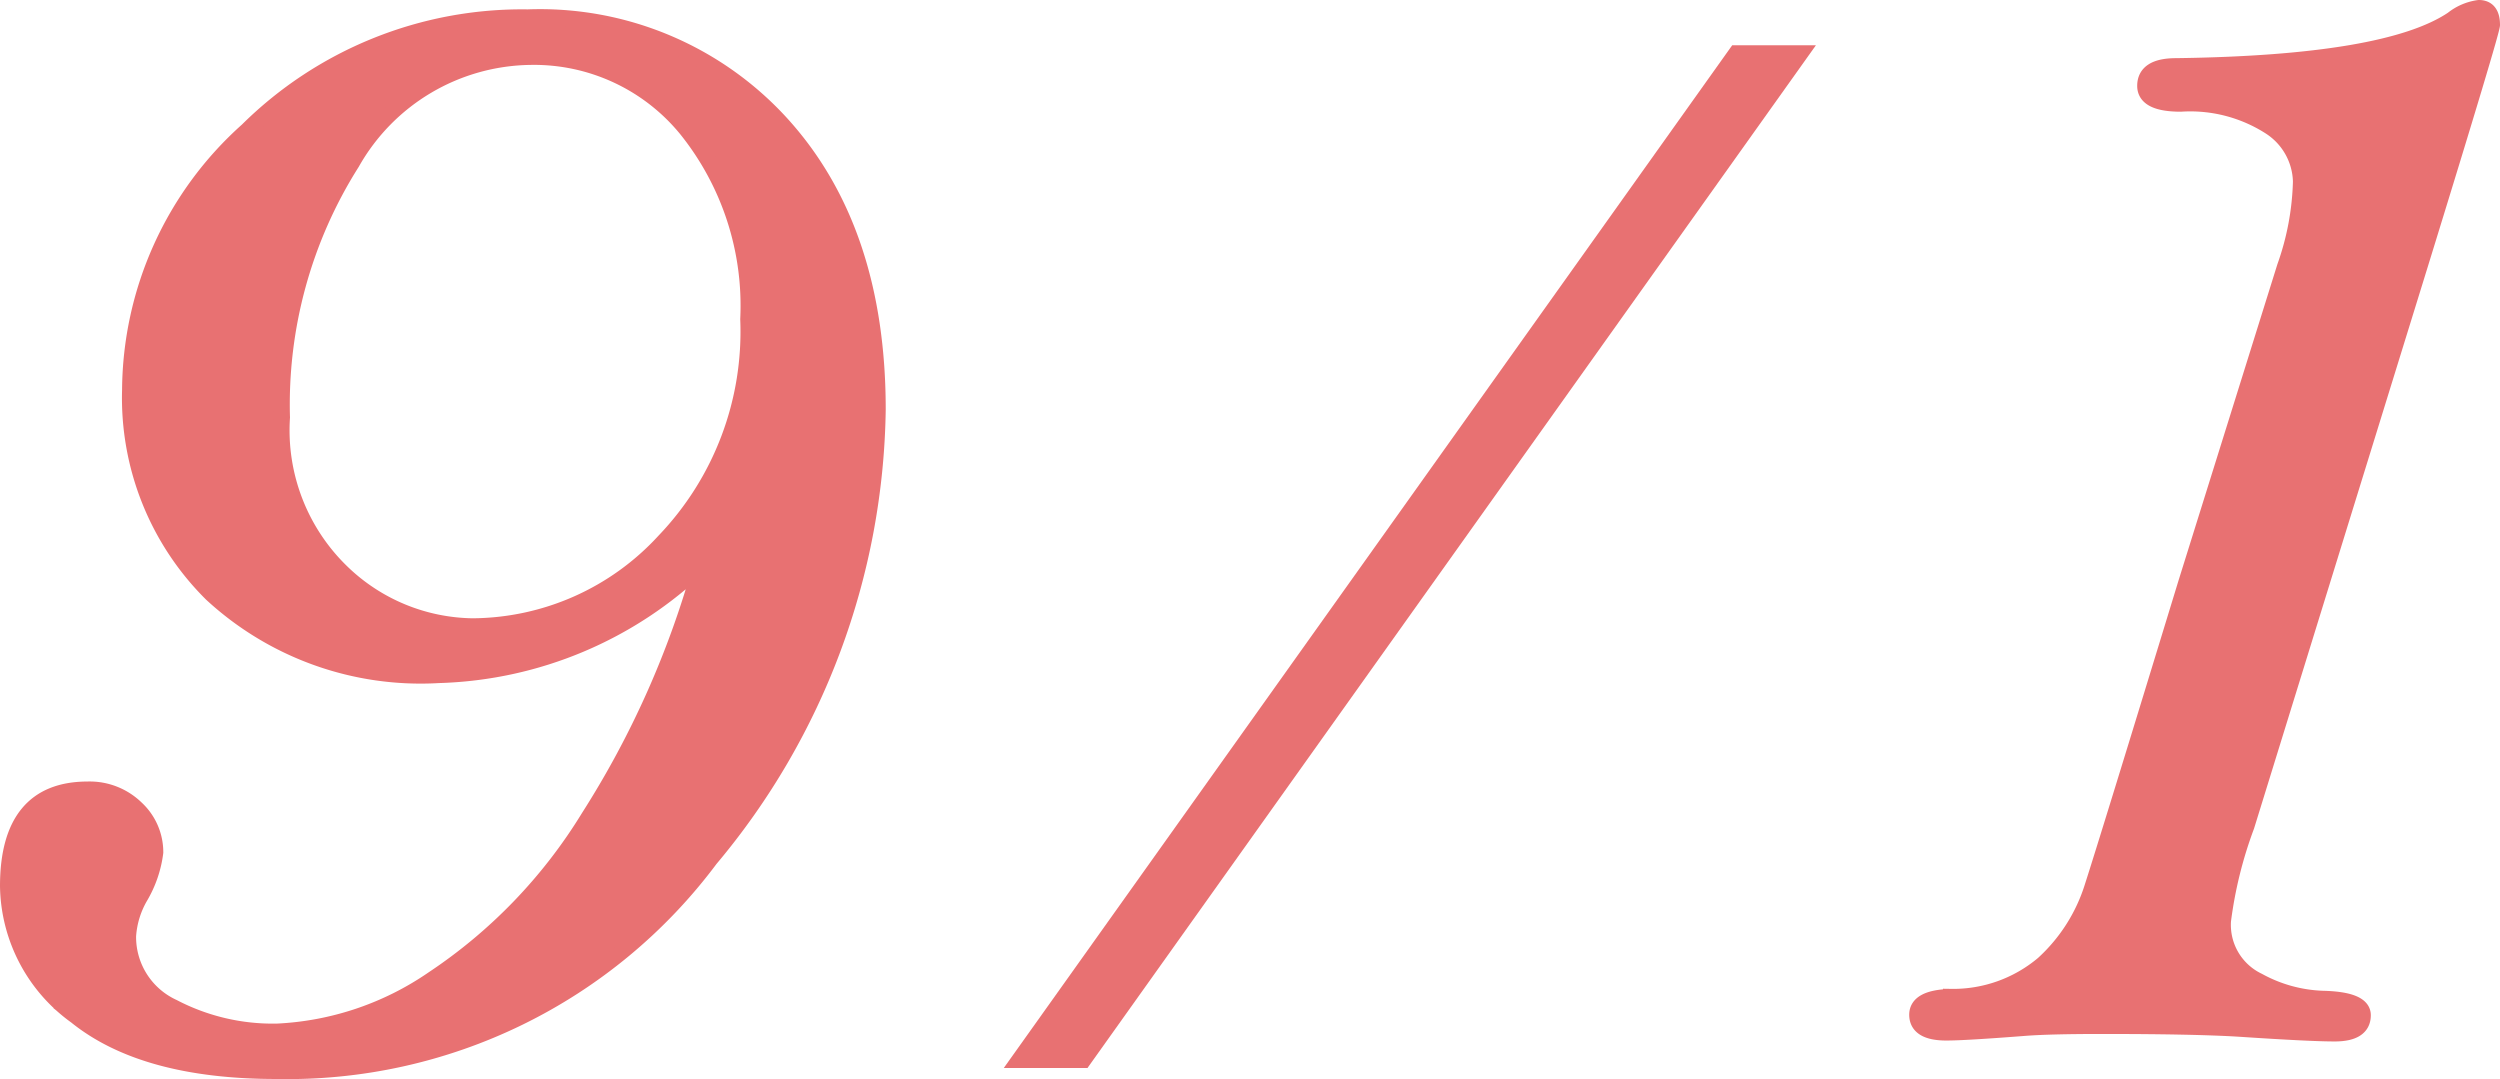 <svg xmlns="http://www.w3.org/2000/svg" width="78.066" height="33.693" viewBox="0 0 78.066 33.693"><defs><style>.cls-1{fill:#e87172;stroke:#e87172;stroke-width:0.5px;}</style></defs><g id="レイヤー_2" data-name="レイヤー 2"><g id="公開後"><path class="cls-1" d="M21.9,17.626a12.307,12.307,0,0,1-8.2,3.454,9.619,9.619,0,0,1-7.09-2.534,8.616,8.616,0,0,1-2.548-6.372,10.955,10.955,0,0,1,3.662-8.1A12.179,12.179,0,0,1,16.48.543a10.193,10.193,0,0,1,7.91,3.311q3.018,3.311,3.018,8.935a22.28,22.28,0,0,1-5.23,14.033A16.476,16.476,0,0,1,8.629,33.443q-4.131,0-6.255-1.714A5.086,5.086,0,0,1,.25,27.672q0-3.018,2.49-3.018a2.078,2.078,0,0,1,1.509.586,1.866,1.866,0,0,1,.6,1.377,3.613,3.613,0,0,1-.469,1.377A2.807,2.807,0,0,0,4,29.225a2.411,2.411,0,0,0,1.406,2.226,6.722,6.722,0,0,0,3.252.762,9.357,9.357,0,0,0,4.863-1.641,16.246,16.246,0,0,0,4.864-5.051A29.057,29.057,0,0,0,21.9,17.626ZM8.805,13.034a6.161,6.161,0,0,0,1.875,4.841,5.986,5.986,0,0,0,4.072,1.682A8.191,8.191,0,0,0,20.743,16.9a9.456,9.456,0,0,0,2.622-6.933,8.8,8.8,0,0,0-1.933-5.938,6.143,6.143,0,0,0-4.864-2.252,6.494,6.494,0,0,0-5.581,3.305A14.114,14.114,0,0,0,8.805,13.034Z"/><path class="cls-1" d="M54.219,1.664h2L33.829,33.1h-2Z"/><path class="cls-1" d="M69.416,28.754a1.939,1.939,0,0,0,1.1,1.877,4.5,4.5,0,0,0,2.007.557q1.26.029,1.259.513c0,.381-.292.57-.878.57q-.762,0-2.959-.146-1.407-.088-4.307-.088-1.611,0-2.4.059-1.875.146-2.461.146-.909,0-.909-.556,0-.528,1.055-.557A4.365,4.365,0,0,0,63.806,30.1a5.461,5.461,0,0,0,1.538-2.417q.468-1.451,2.93-9.507L71.35,8.336a8.553,8.553,0,0,0,.5-2.666,2.094,2.094,0,0,0-.967-1.714A4.614,4.614,0,0,0,68.1,3.238q-1.113,0-1.113-.556c0-.411.321-.616.966-.616Q74.539,1.979,76.587.6A1.68,1.68,0,0,1,77.406.25q.409,0,.41.527,0,.207-2.253,7.508L70.149,25.792A13.219,13.219,0,0,0,69.416,28.754Z"/></g></g></svg>